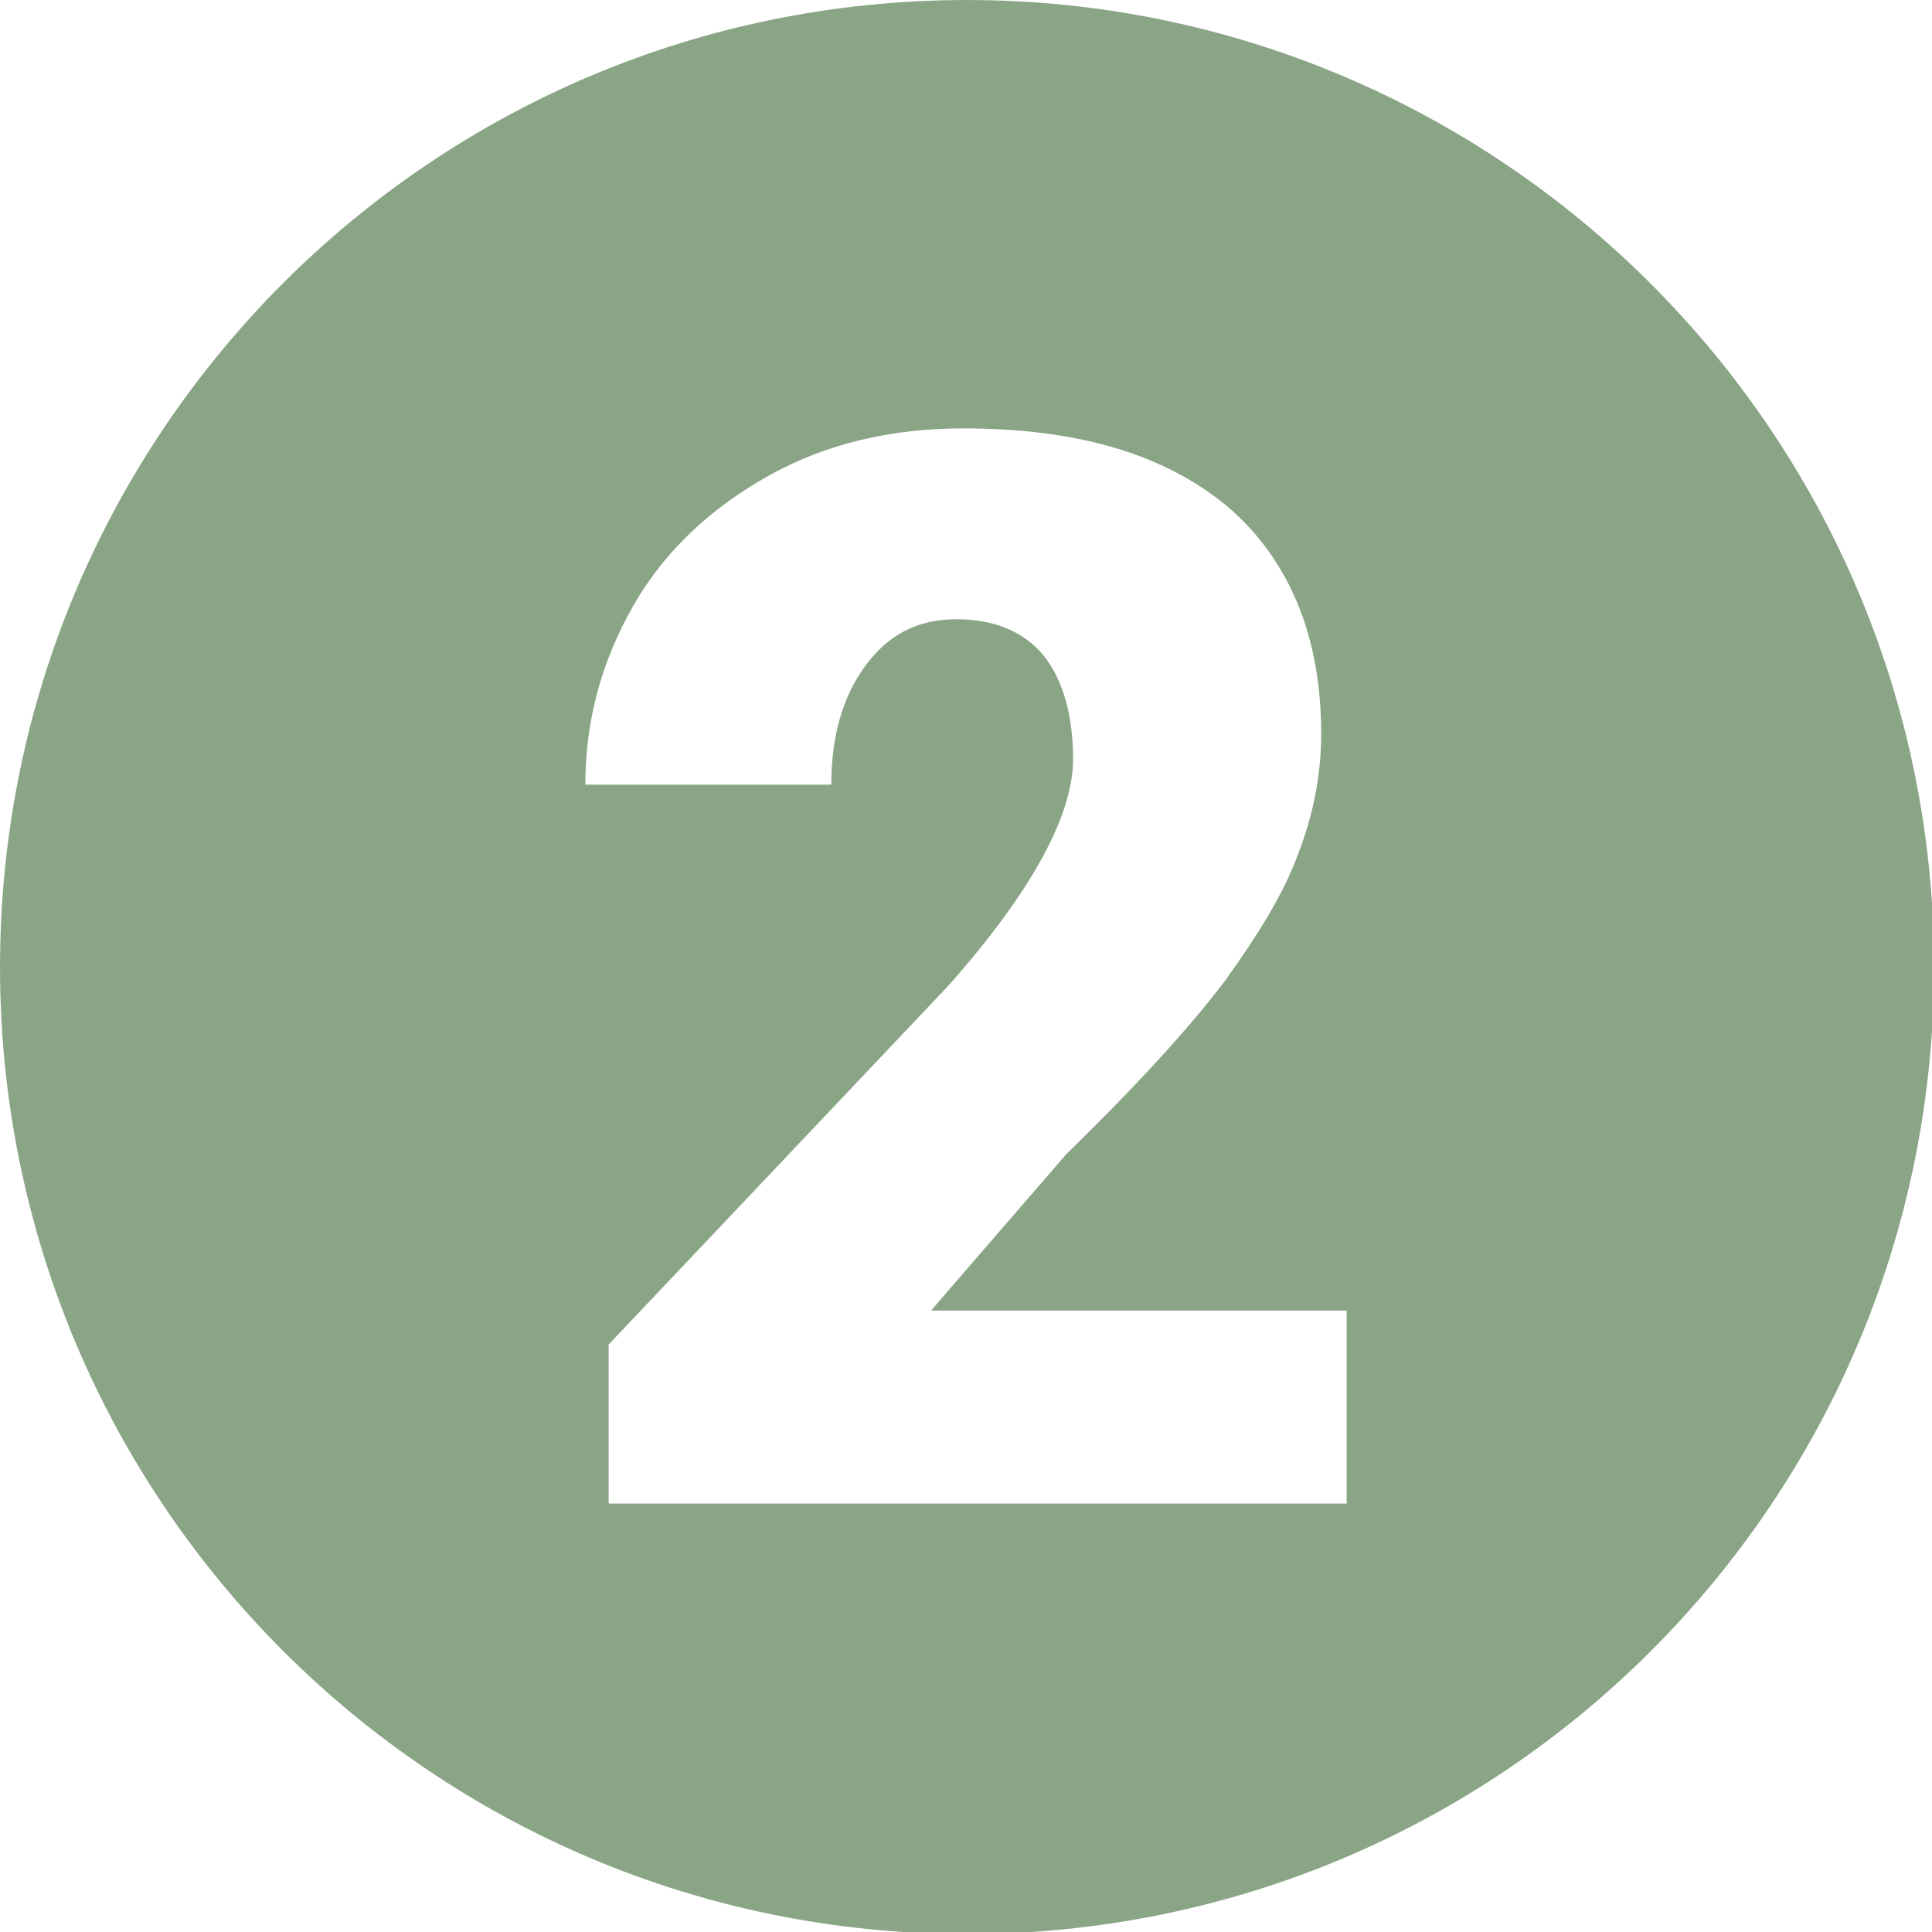 <svg xmlns="http://www.w3.org/2000/svg" xmlns:xlink="http://www.w3.org/1999/xlink" width="512" height="512" x="0" y="0" viewBox="0 0 256 256" style="enable-background:new 0 0 512 512" xml:space="preserve" class=""><g><path d="M128.138.002C57.326.002.002 57.326.002 128.138s57.324 128.136 128.136 128.136 128.136-57.324 128.136-128.136S198.669.002 128.138.002zm50.299 199.229H80.649v-21.075l44.96-47.489c11.24-12.645 16.579-22.761 16.579-30.067 0-5.901-1.405-10.678-3.934-13.769s-6.463-4.777-11.521-4.777-8.992 1.967-12.083 6.182-4.496 9.554-4.496 15.736H77.558c0-8.711 2.248-16.579 6.463-23.885s10.397-12.926 17.984-17.141 16.298-6.182 25.571-6.182c15.174 0 26.695 3.372 35.125 10.397 8.149 7.025 12.364 17.141 12.364 30.067 0 5.62-1.124 10.959-3.091 16.017-1.967 5.339-5.339 10.678-9.554 16.579-4.215 5.62-11.24 13.488-21.075 23.042l-17.984 20.794h55.076z" fill="#8aa586" opacity="1" data-original="#000000" class=""></path></g></svg>